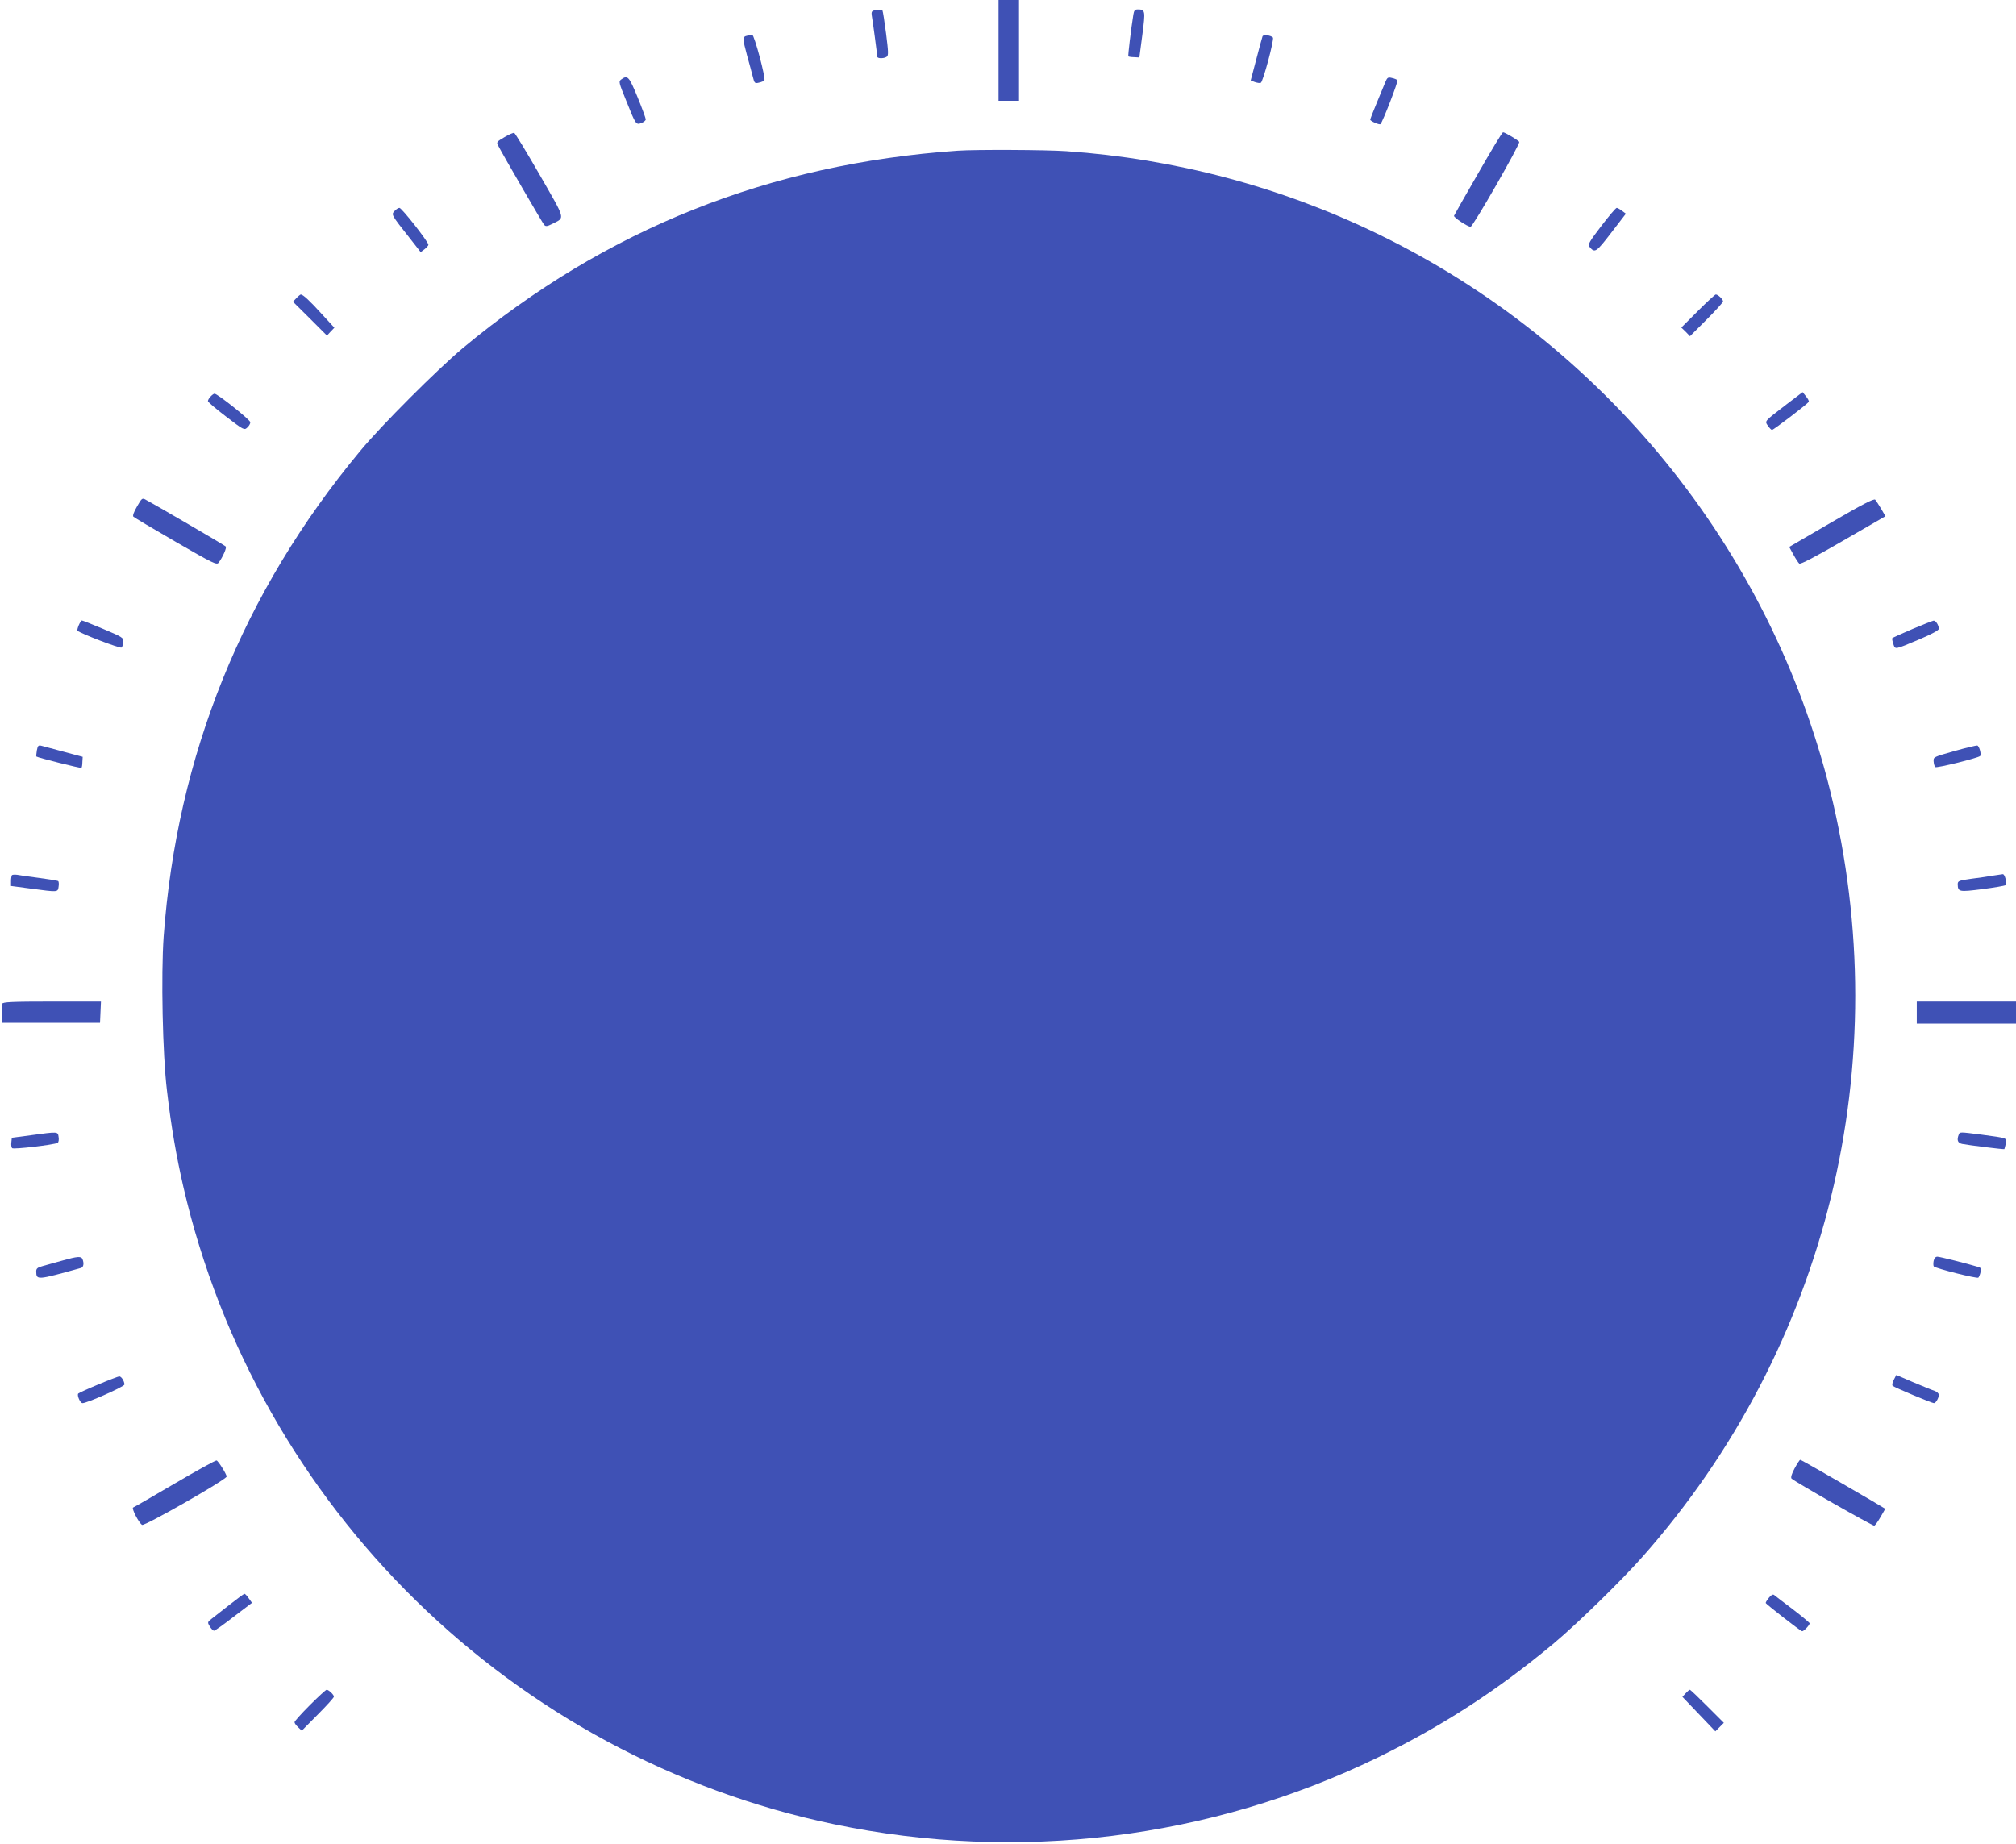 <?xml version="1.0" standalone="no"?>
<!DOCTYPE svg PUBLIC "-//W3C//DTD SVG 20010904//EN"
 "http://www.w3.org/TR/2001/REC-SVG-20010904/DTD/svg10.dtd">
<svg version="1.0" xmlns="http://www.w3.org/2000/svg"
 width="1280pt" height="1171pt" viewBox="0 0 1280 1171"
 preserveAspectRatio="xMidYMid meet">
<g transform="translate(0,1171) scale(0.1,-0.1)"
fill="#3f51b5" stroke="none">
<path d="M6340 11390 l0 -320 65 0 65 0 0 320 0 320 -65 0 -65 0 0 -320z"/>
<path d="M5548 11643 c-13 -3 -16 -12 -13 -31 7 -38 35 -251 35 -262 0 -12 40
-13 59 -1 13 8 12 28 -3 148 -10 76 -20 141 -23 146 -4 7 -27 8 -55 0z"/>
<path d="M7196 11618 c-15 -92 -35 -262 -32 -266 3 -2 19 -5 37 -5 l33 -2 19
144 c20 154 19 161 -30 161 -17 0 -23 -7 -27 -32z"/>
<path d="M4743 11483 c-29 -6 -29 -17 1 -128 14 -49 30 -110 36 -133 10 -41
13 -43 38 -37 15 3 31 10 35 14 11 11 -64 291 -77 290 -6 -1 -21 -4 -33 -6z"/>
<path d="M8016 11479 c-3 -8 -21 -74 -40 -147 l-35 -133 26 -10 c15 -5 32 -8
38 -5 14 5 87 278 77 288 -16 15 -62 20 -66 7z"/>
<path d="M3945 11206 c-18 -13 -17 -18 31 -136 61 -153 62 -154 97 -141 15 6
27 16 27 23 0 7 -23 70 -52 141 -54 131 -63 142 -103 113z"/>
<path d="M8796 11189 c-8 -19 -32 -78 -55 -133 -23 -54 -41 -102 -41 -106 0
-9 59 -35 65 -28 14 13 114 273 108 279 -5 4 -20 11 -36 14 -24 6 -29 3 -41
-26z"/>
<path d="M3203 10839 c-48 -28 -52 -32 -41 -52 36 -69 283 -494 293 -505 10
-11 19 -10 51 6 83 43 89 18 -79 311 -84 146 -157 266 -162 267 -6 2 -34 -10
-62 -27z"/>
<path d="M9385 10609 c-83 -143 -151 -264 -153 -269 -4 -10 86 -70 105 -70 15
0 316 526 309 539 -7 11 -91 61 -103 61 -5 0 -76 -117 -158 -261z"/>
<path d="M6080 10753 c-1194 -83 -2230 -496 -3141 -1253 -162 -136 -517 -490
-653 -655 -744 -895 -1163 -1932 -1247 -3083 -17 -242 -7 -748 21 -977 26
-225 60 -420 104 -611 470 -2035 2090 -3622 4132 -4048 1169 -244 2386 -94
3450 423 410 200 757 424 1114 721 148 123 433 401 569 555 1175 1328 1618
3138 1191 4864 -382 1539 -1440 2842 -2875 3537 -615 298 -1285 476 -1975 524
-131 9 -578 11 -690 3z"/>
<path d="M2505 10370 c-21 -23 -23 -21 98 -174 l68 -87 24 18 c13 10 25 23 25
29 0 18 -169 234 -184 234 -7 0 -21 -9 -31 -20z"/>
<path d="M10167 10275 c-74 -97 -87 -118 -76 -131 35 -43 42 -38 139 88 l93
121 -24 18 c-13 10 -29 19 -34 19 -6 0 -50 -52 -98 -115z"/>
<path d="M1882 9817 l-22 -23 108 -107 108 -108 23 25 24 25 -79 86 c-76 84
-120 125 -134 125 -3 0 -16 -10 -28 -23z"/>
<path d="M10780 9735 l-105 -105 28 -27 27 -28 105 105 c58 58 105 110 105
116 0 13 -32 44 -46 44 -5 0 -56 -47 -114 -105z"/>
<path d="M11340 9140 c-141 -109 -136 -102 -115 -134 10 -14 21 -26 26 -26 10
0 224 164 233 178 3 5 -5 20 -17 35 l-22 27 -105 -80z"/>
<path d="M1337 9192 c-10 -10 -17 -23 -17 -29 0 -6 52 -50 115 -98 112 -86
116 -88 135 -70 11 10 20 25 19 34 0 15 -208 181 -227 181 -5 0 -16 -8 -25
-18z"/>
<path d="M870 8494 c-21 -36 -29 -59 -23 -65 6 -6 126 -77 269 -160 239 -138
260 -148 272 -132 27 36 53 96 45 103 -7 8 -460 272 -510 298 -20 11 -24 7
-53 -44z"/>
<path d="M11628 8393 l-268 -156 27 -49 c14 -26 31 -52 37 -57 8 -6 105 45
279 146 l268 155 -27 47 c-15 25 -32 51 -38 58 -8 8 -77 -27 -278 -144z"/>
<path d="M500 7740 c-7 -17 -11 -33 -8 -35 17 -17 272 -115 280 -107 5 5 10
21 11 36 2 26 -4 30 -127 82 -71 30 -132 54 -136 54 -4 0 -13 -14 -20 -30z"/>
<path d="M12143 7716 c-68 -29 -125 -55 -128 -58 -3 -2 0 -19 6 -37 13 -37 4
-39 170 31 75 32 119 56 119 65 0 22 -19 53 -33 52 -7 -1 -67 -25 -134 -53z"/>
<path d="M234 6945 c-3 -20 -5 -37 -3 -39 11 -8 282 -76 286 -72 3 2 6 19 6
37 l2 33 -119 32 c-66 18 -129 35 -142 38 -20 5 -24 2 -30 -29z"/>
<path d="M12410 6941 c-134 -38 -135 -38 -133 -66 1 -16 6 -32 10 -36 8 -8
270 57 285 70 10 8 -5 64 -18 67 -5 1 -70 -14 -144 -35z"/>
<path d="M76 6153 c-3 -4 -6 -21 -6 -38 l0 -31 128 -17 c172 -23 169 -23 174
13 3 17 1 33 -3 35 -3 3 -58 12 -120 20 -63 8 -126 17 -140 20 -15 2 -29 1
-33 -2z"/>
<path d="M12655 6150 c-27 -5 -89 -14 -137 -20 -80 -11 -88 -14 -88 -34 1 -50
7 -51 157 -32 76 10 141 21 146 25 11 11 -3 71 -17 70 -6 -1 -33 -5 -61 -9z"/>
<path d="M14 5336 c-3 -7 -4 -38 -2 -67 l3 -54 310 0 310 0 3 68 3 67 -311 0
c-254 0 -312 -3 -316 -14z"/>
<path d="M12170 5280 l0 -70 315 0 315 0 0 70 0 70 -315 0 -315 0 0 -70z"/>
<path d="M195 4501 l-120 -16 -3 -29 c-2 -16 0 -32 5 -37 9 -9 270 22 289 34
6 3 9 20 6 37 -5 35 -1 35 -177 11z"/>
<path d="M12436 4504 c-13 -34 -6 -52 22 -58 40 -8 265 -36 268 -33 1 1 5 16
9 34 8 38 15 35 -155 58 -140 18 -137 18 -144 -1z"/>
<path d="M395 3705 c-44 -12 -99 -28 -122 -34 -34 -9 -43 -16 -43 -34 1 -57 2
-57 283 21 17 4 22 28 11 56 -8 20 -30 19 -129 -9z"/>
<path d="M12277 3703 c-3 -16 -2 -31 1 -35 13 -13 275 -79 283 -71 4 4 11 20
14 35 5 20 3 27 -12 32 -76 23 -247 66 -262 66 -12 0 -20 -9 -24 -27z"/>
<path d="M12024 2948 c-9 -17 -12 -34 -7 -38 10 -10 249 -110 262 -110 12 0
31 33 31 53 0 8 -12 20 -27 25 -16 5 -76 30 -136 55 l-107 46 -16 -31z"/>
<path d="M625 2919 c-66 -27 -124 -54 -128 -58 -10 -10 12 -61 27 -61 28 0
266 105 266 118 0 21 -19 52 -33 52 -7 -1 -66 -23 -132 -51z"/>
<path d="M1110 2290 c-140 -82 -259 -151 -265 -153 -11 -5 36 -97 57 -110 15
-10 538 289 537 307 -1 16 -53 99 -64 102 -6 2 -125 -64 -265 -146z"/>
<path d="M11394 2385 c-19 -35 -25 -58 -19 -64 22 -21 516 -302 525 -299 6 2
24 27 40 55 l30 52 -92 55 c-267 156 -442 256 -448 256 -4 0 -20 -25 -36 -55z"/>
<path d="M1459 1521 c-48 -37 -100 -78 -115 -90 -27 -21 -28 -23 -12 -49 9
-15 21 -27 27 -27 6 0 62 40 125 89 l116 88 -21 29 c-11 16 -23 29 -27 28 -4
0 -46 -31 -93 -68z"/>
<path d="M11231 1564 c-12 -15 -21 -29 -20 -33 0 -6 215 -174 230 -179 9 -4
48 37 49 50 0 3 -48 44 -107 89 -60 45 -113 86 -119 91 -8 6 -19 -1 -33 -18z"/>
<path d="M1967 882 c-53 -53 -97 -102 -97 -108 0 -6 10 -20 23 -32 l23 -22
102 103 c56 56 102 107 102 113 0 13 -33 44 -46 44 -5 0 -53 -44 -107 -98z"/>
<path d="M10703 958 l-21 -23 104 -109 105 -110 27 27 27 27 -105 105 c-58 58
-107 105 -111 105 -3 0 -15 -10 -26 -22z"/>
</g>
</svg>

